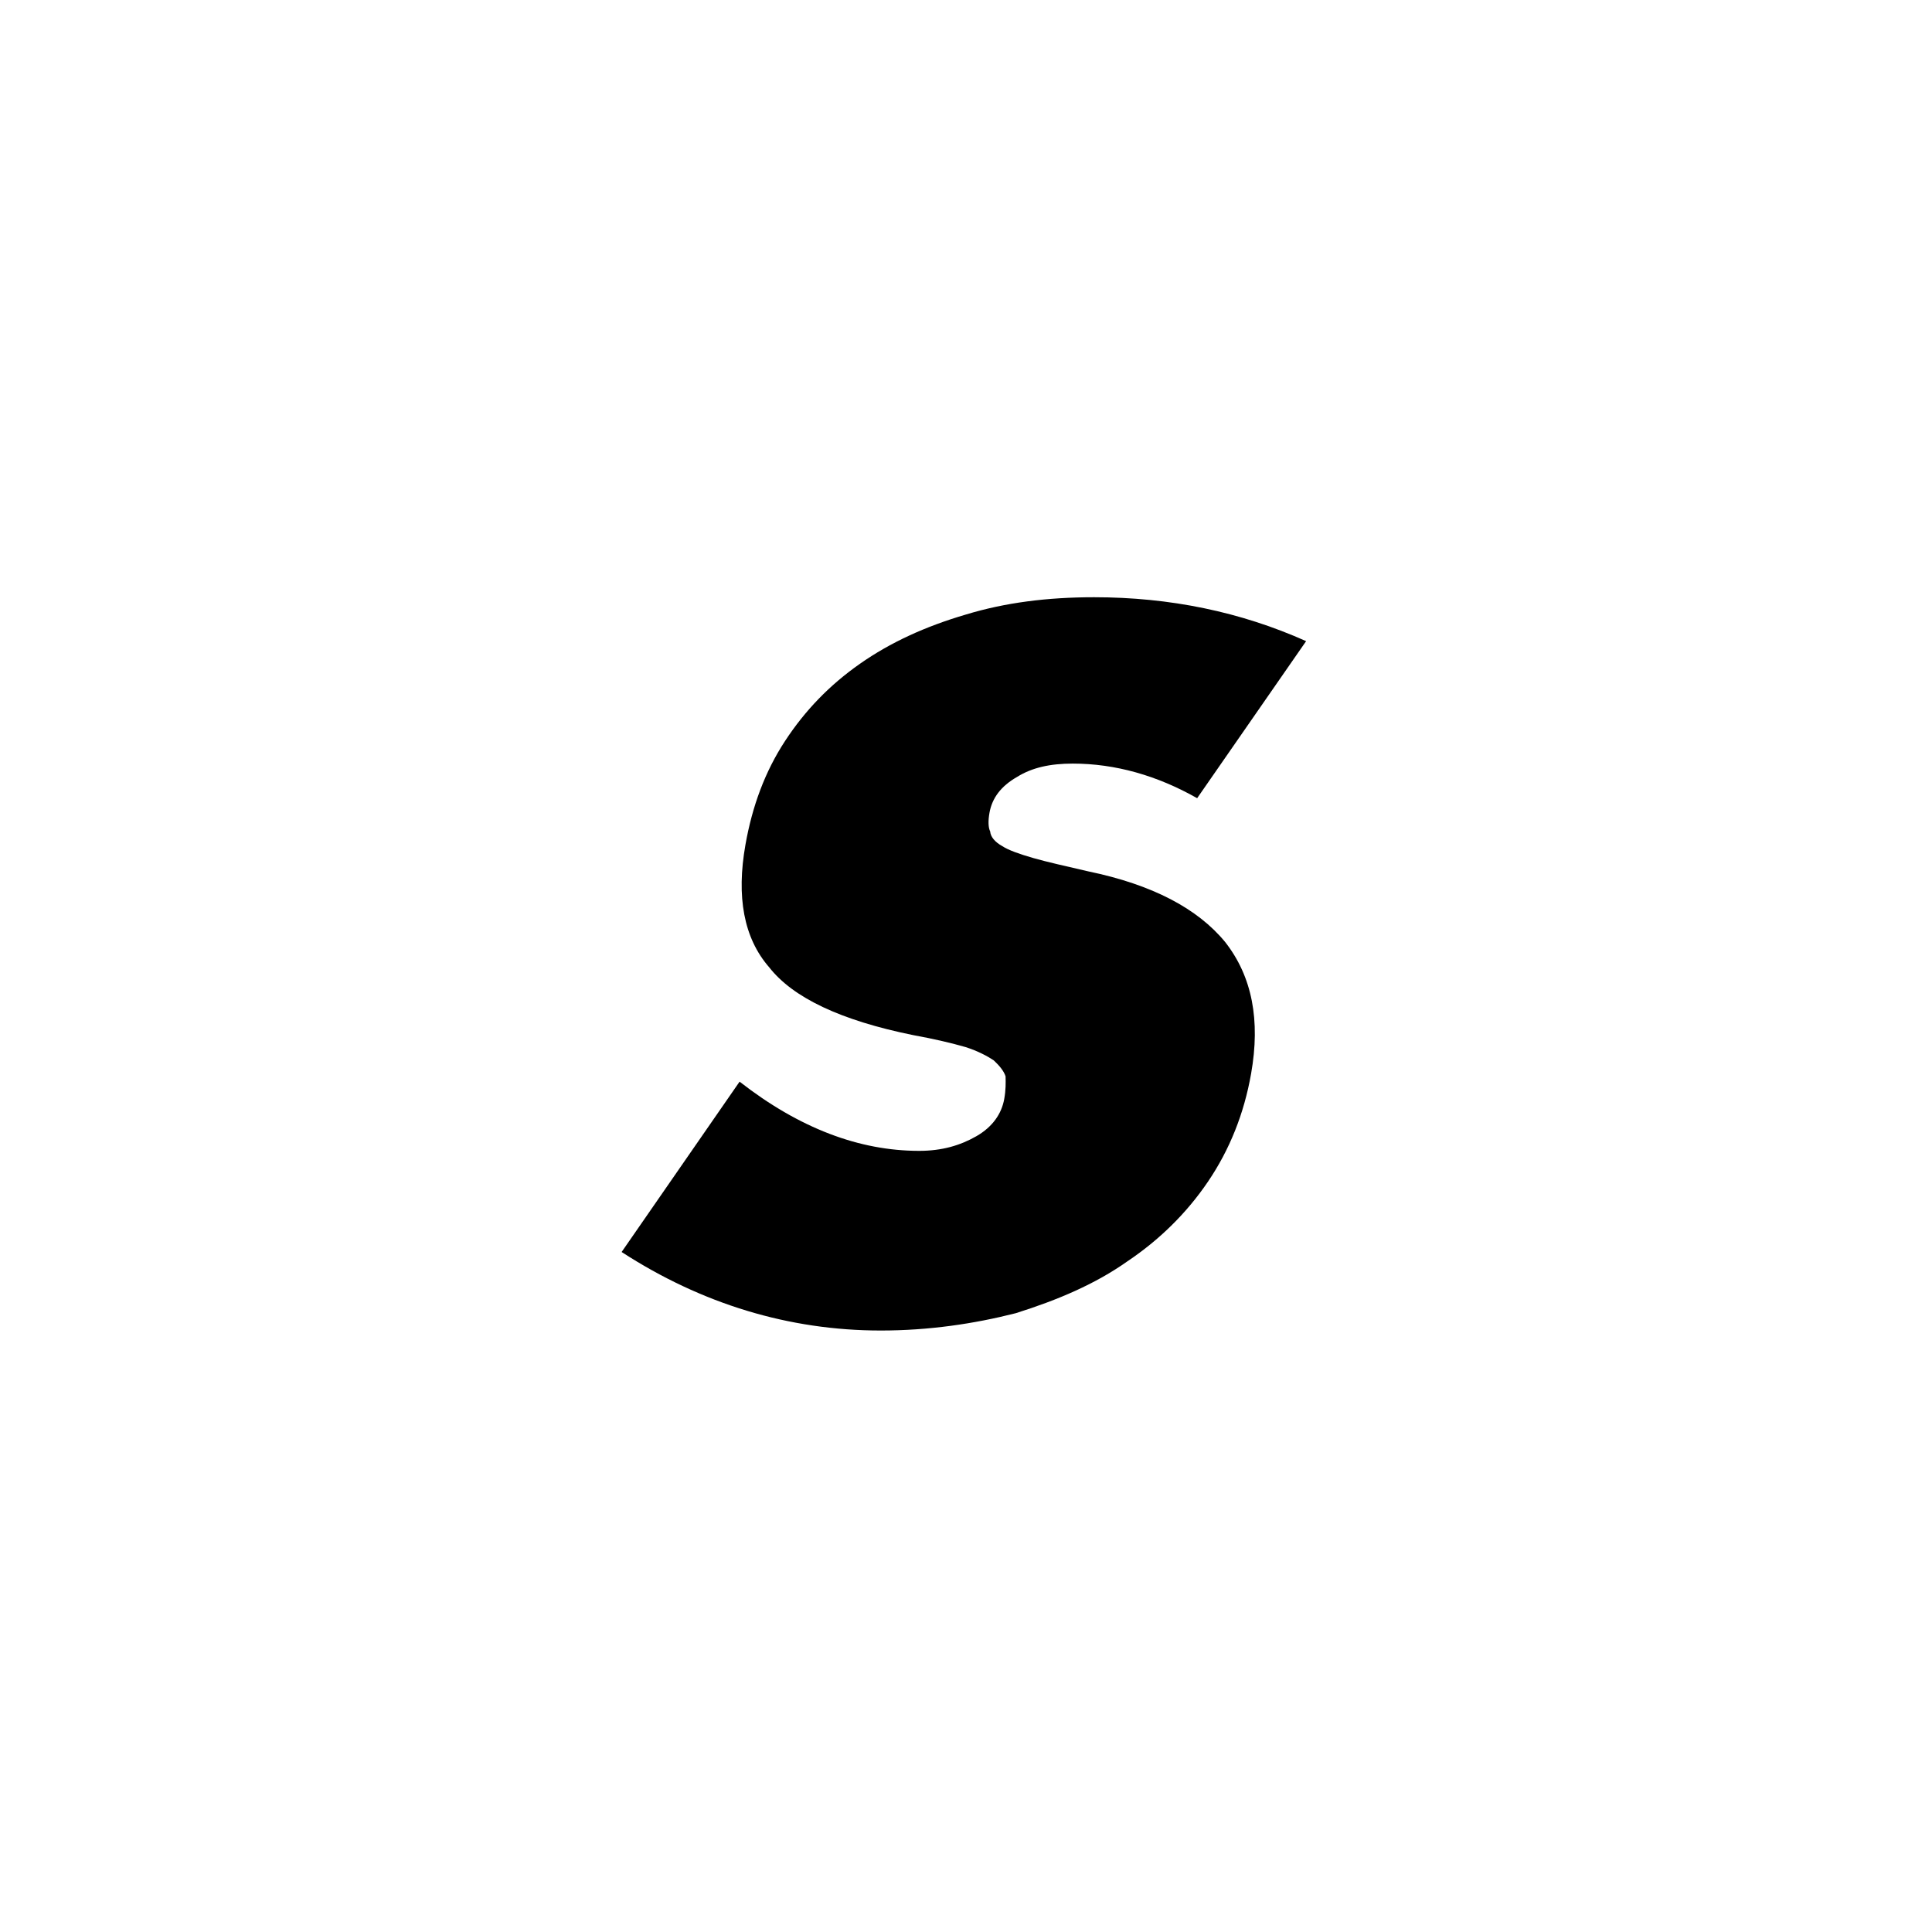 <svg width="141" height="141" viewBox="0 0 141 141" fill="none" xmlns="http://www.w3.org/2000/svg">
<path d="M87.37 58.253C84.454 56.602 81.401 55.728 78.29 55.728C76.638 55.728 75.323 56.019 74.231 56.699C73.042 57.379 72.401 58.253 72.213 59.321C72.11 59.904 72.121 60.39 72.264 60.681C72.293 61.07 72.613 61.458 73.145 61.749C73.58 62.041 74.403 62.332 75.421 62.624C76.439 62.915 77.748 63.206 79.429 63.595C84.118 64.566 87.406 66.314 89.407 68.743C91.392 71.268 91.993 74.473 91.307 78.358C90.793 81.272 89.747 83.894 88.169 86.225C86.591 88.556 84.596 90.498 82.281 92.052C79.948 93.704 77.215 94.869 74.128 95.84C71.075 96.617 67.781 97.103 64.282 97.103C57.575 97.103 51.211 95.16 45.367 91.373L53.976 78.941C58.334 82.34 62.708 83.991 67.082 83.991C68.734 83.991 70.067 83.603 71.256 82.923C72.445 82.243 73.102 81.272 73.291 80.203C73.411 79.523 73.399 79.038 73.388 78.552C73.262 78.164 72.942 77.775 72.524 77.386C72.09 77.095 71.381 76.707 70.46 76.415C69.442 76.124 68.23 75.833 66.629 75.541C61.374 74.473 57.875 72.822 56.131 70.588C54.272 68.451 53.734 65.44 54.403 61.652C54.9 58.836 55.831 56.31 57.295 54.077C58.758 51.843 60.542 49.997 62.76 48.443C64.978 46.889 67.517 45.724 70.49 44.85C73.366 43.976 76.447 43.587 79.849 43.587C85.39 43.587 90.547 44.656 95.322 46.792L87.37 58.253Z" fill="black"/>
</svg>
